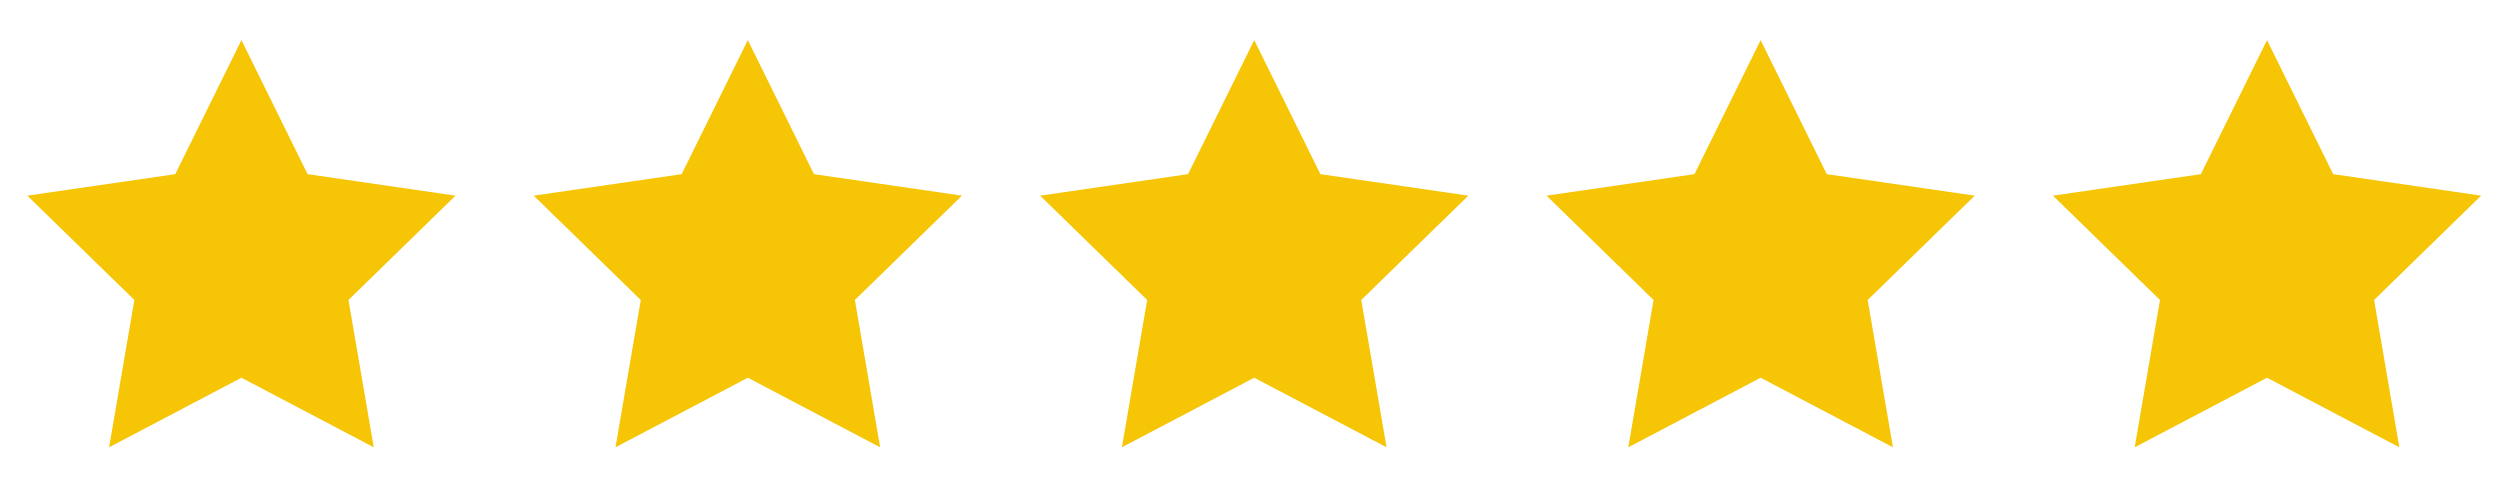 <svg width="103" height="20" viewBox="0 0 103 20" fill="none" xmlns="http://www.w3.org/2000/svg">
<g clip-path="url(#clip0_1_1189)">
<path fill-rule="evenodd" clip-rule="evenodd" d="M9.947 15.562L4.495 18.428L5.536 12.359L1.126 8.061L7.221 7.175L9.947 1.653L12.672 7.175L18.767 8.061L14.357 12.359L15.398 18.428L9.947 15.562Z" fill="#F6C505"/>
</g>
<g clip-path="url(#clip1_1_1189)">
<path fill-rule="evenodd" clip-rule="evenodd" d="M30.81 15.562L25.359 18.428L26.4 12.359L21.99 8.061L28.085 7.175L30.81 1.653L33.536 7.175L39.631 8.061L35.221 12.359L36.262 18.428L30.81 15.562Z" fill="#F6C505"/>
</g>
<g clip-path="url(#clip2_1_1189)">
<path fill-rule="evenodd" clip-rule="evenodd" d="M51.674 15.562L46.222 18.428L47.264 12.359L42.853 8.061L48.948 7.175L51.674 1.653L54.4 7.175L60.495 8.061L56.084 12.359L57.126 18.428L51.674 15.562Z" fill="#F6C505"/>
</g>
<g clip-path="url(#clip3_1_1189)">
<path fill-rule="evenodd" clip-rule="evenodd" d="M72.538 15.562L67.086 18.428L68.127 12.359L63.717 8.061L69.812 7.175L72.538 1.653L75.263 7.175L81.359 8.061L76.948 12.359L77.989 18.428L72.538 15.562Z" fill="#F6C505"/>
</g>
<g clip-path="url(#clip4_1_1189)">
<path fill-rule="evenodd" clip-rule="evenodd" d="M93.401 15.562L87.95 18.428L88.991 12.359L84.581 8.061L90.675 7.175L93.401 1.653L96.127 7.175L102.222 8.061L97.812 12.359L98.853 18.428L93.401 15.562Z" fill="#F6C505"/>
</g>
<defs>
<clipPath id="clip0_1_1189">
<rect width="18.546" height="18.546" fill="white" transform="translate(0.672 0.494)"/>
</clipPath>
<clipPath id="clip1_1_1189">
<rect width="18.546" height="18.546" fill="white" transform="translate(21.536 0.494)"/>
</clipPath>
<clipPath id="clip2_1_1189">
<rect width="18.546" height="18.546" fill="white" transform="translate(42.399 0.494)"/>
</clipPath>
<clipPath id="clip3_1_1189">
<rect width="18.546" height="18.546" fill="white" transform="translate(63.263 0.494)"/>
</clipPath>
<clipPath id="clip4_1_1189">
<rect width="18.546" height="18.546" fill="white" transform="translate(84.127 0.494)"/>
</clipPath>
</defs>
</svg>
